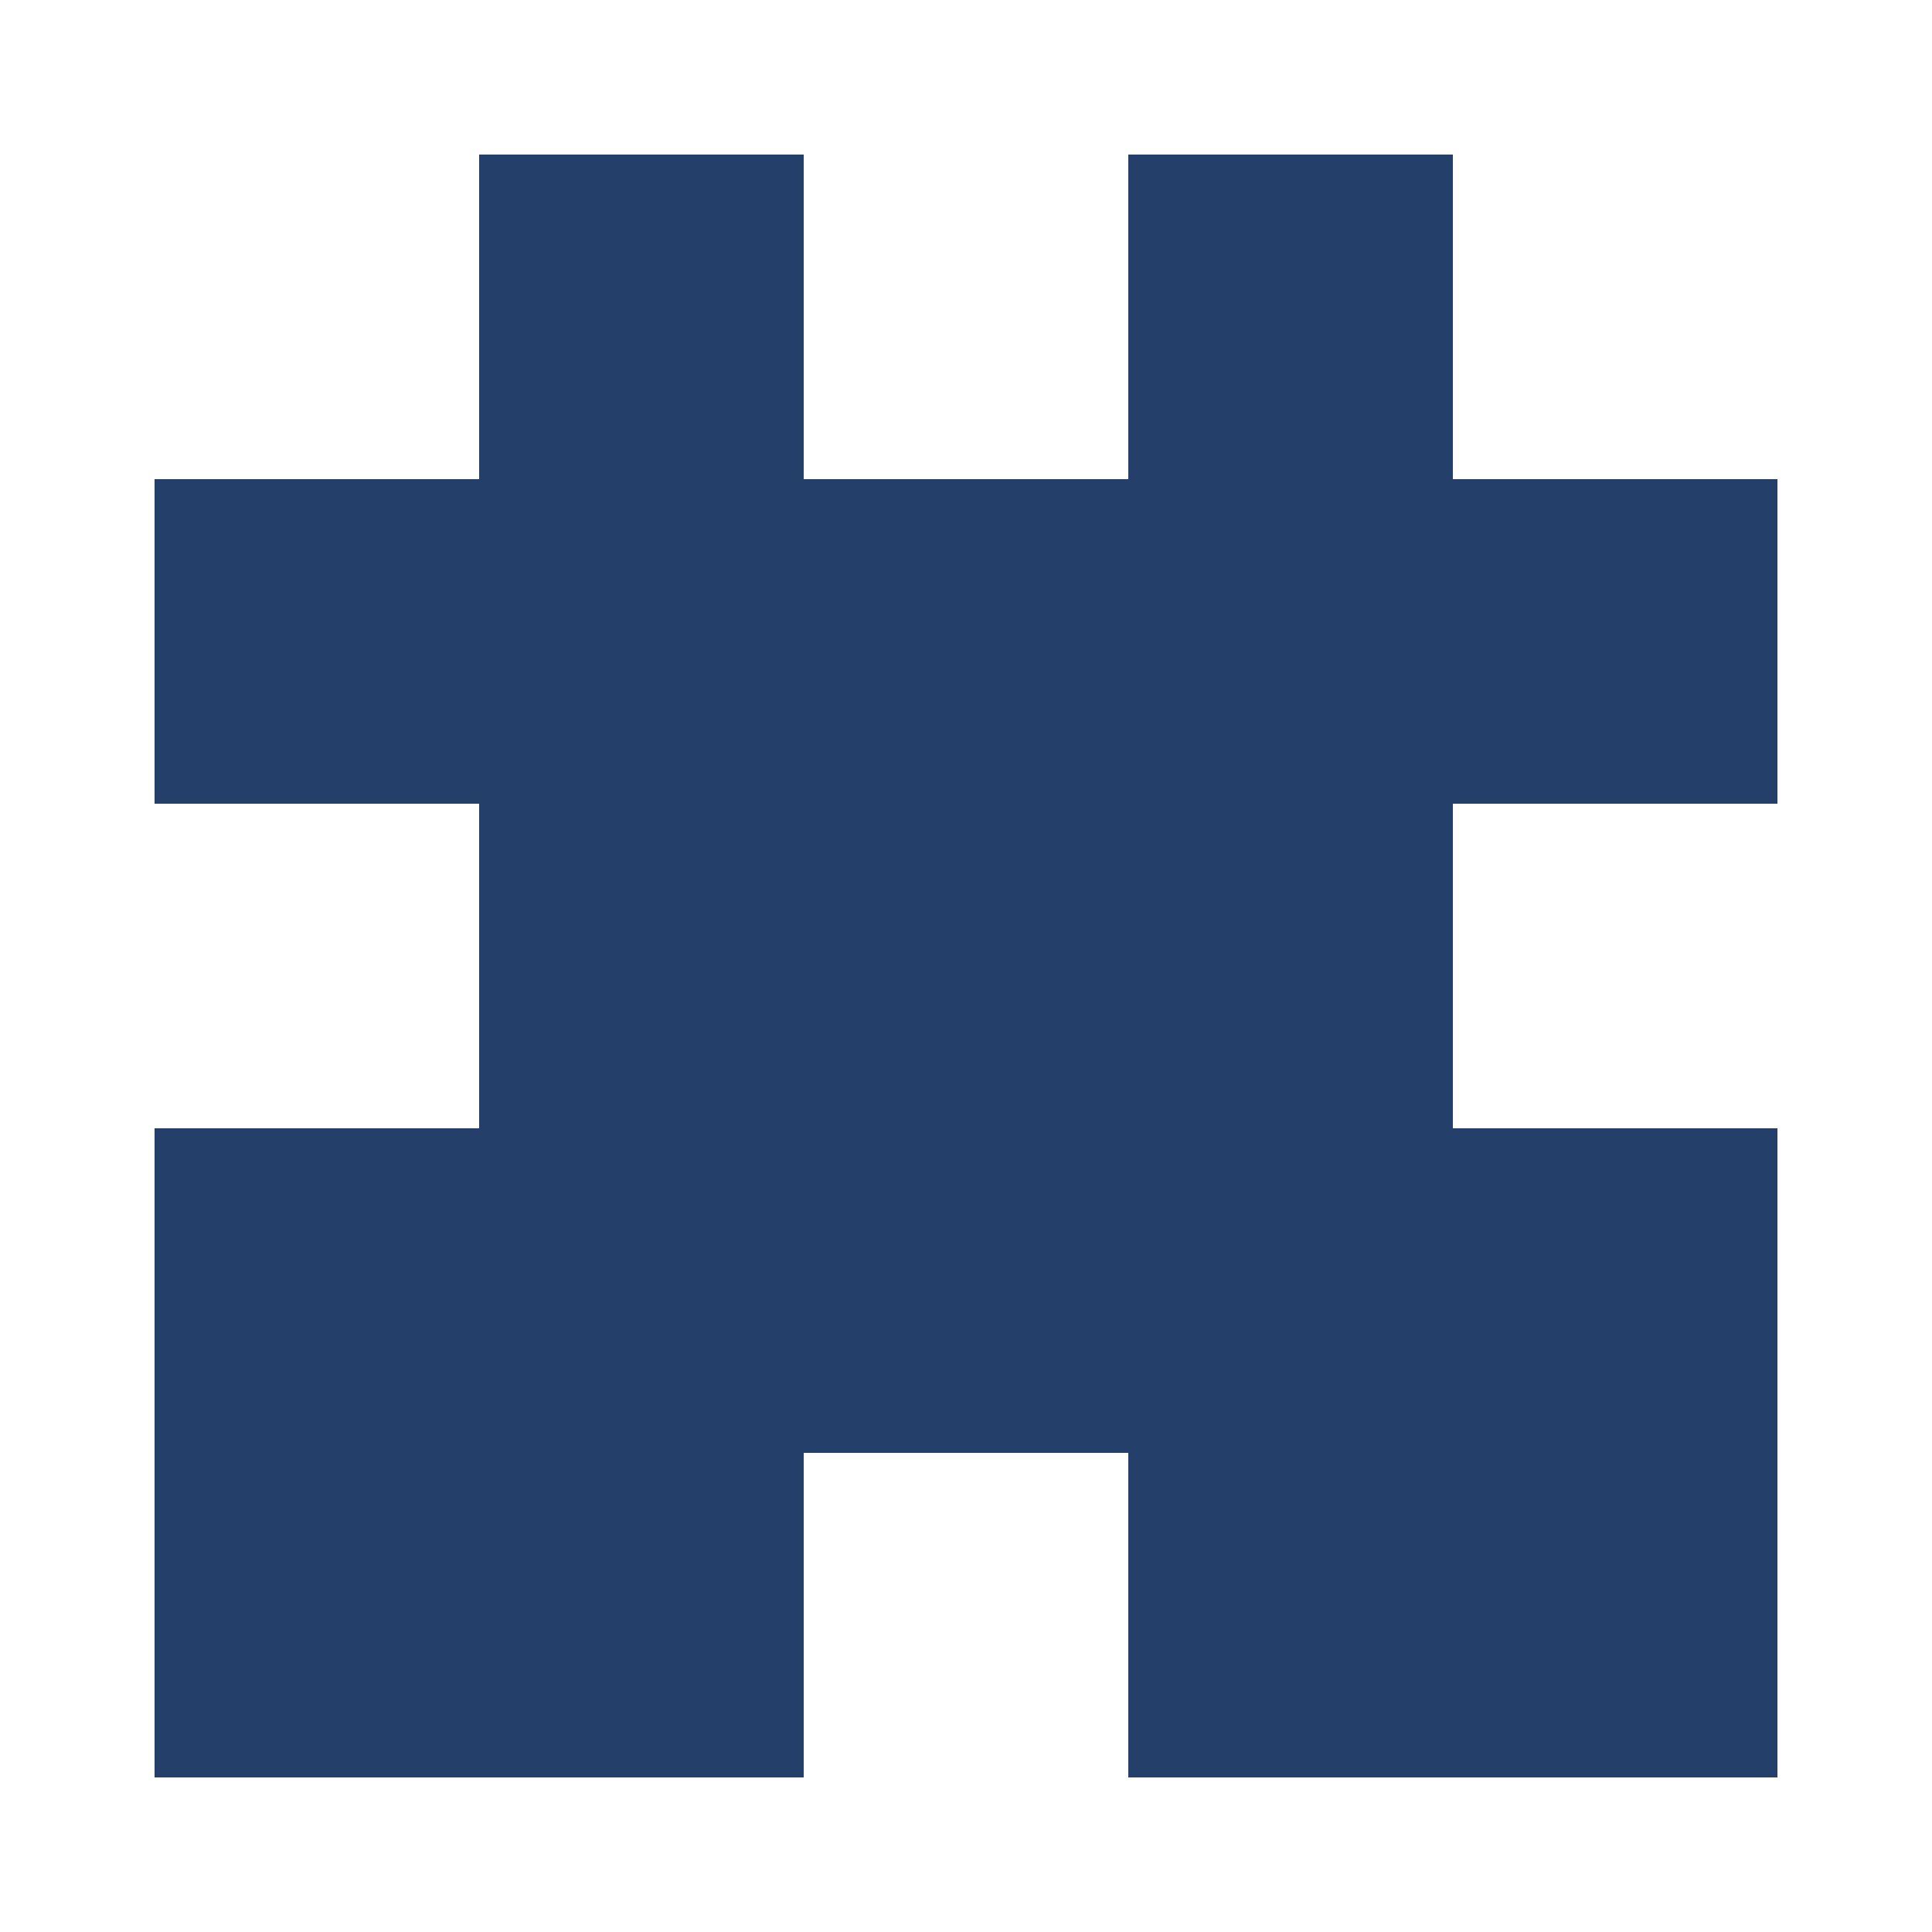 <?xml version="1.0" encoding="UTF-8"?><svg xmlns="http://www.w3.org/2000/svg" width="125" height="125" viewBox="0 0 125 125" role="img" aria-label="Avatar"><rect x="31" y="10" width="21" height="21" fill="#243f69"/><rect x="73" y="10" width="21" height="21" fill="#243f69"/><rect x="10" y="31" width="21" height="21" fill="#243f69"/><rect x="31" y="31" width="21" height="21" fill="#243f69"/><rect x="52" y="31" width="21" height="21" fill="#243f69"/><rect x="73" y="31" width="21" height="21" fill="#243f69"/><rect x="94" y="31" width="21" height="21" fill="#243f69"/><rect x="31" y="52" width="21" height="21" fill="#243f69"/><rect x="52" y="52" width="21" height="21" fill="#243f69"/><rect x="73" y="52" width="21" height="21" fill="#243f69"/><rect x="10" y="73" width="21" height="21" fill="#243f69"/><rect x="31" y="73" width="21" height="21" fill="#243f69"/><rect x="52" y="73" width="21" height="21" fill="#243f69"/><rect x="73" y="73" width="21" height="21" fill="#243f69"/><rect x="94" y="73" width="21" height="21" fill="#243f69"/><rect x="10" y="94" width="21" height="21" fill="#243f69"/><rect x="31" y="94" width="21" height="21" fill="#243f69"/><rect x="73" y="94" width="21" height="21" fill="#243f69"/><rect x="94" y="94" width="21" height="21" fill="#243f69"/></svg>